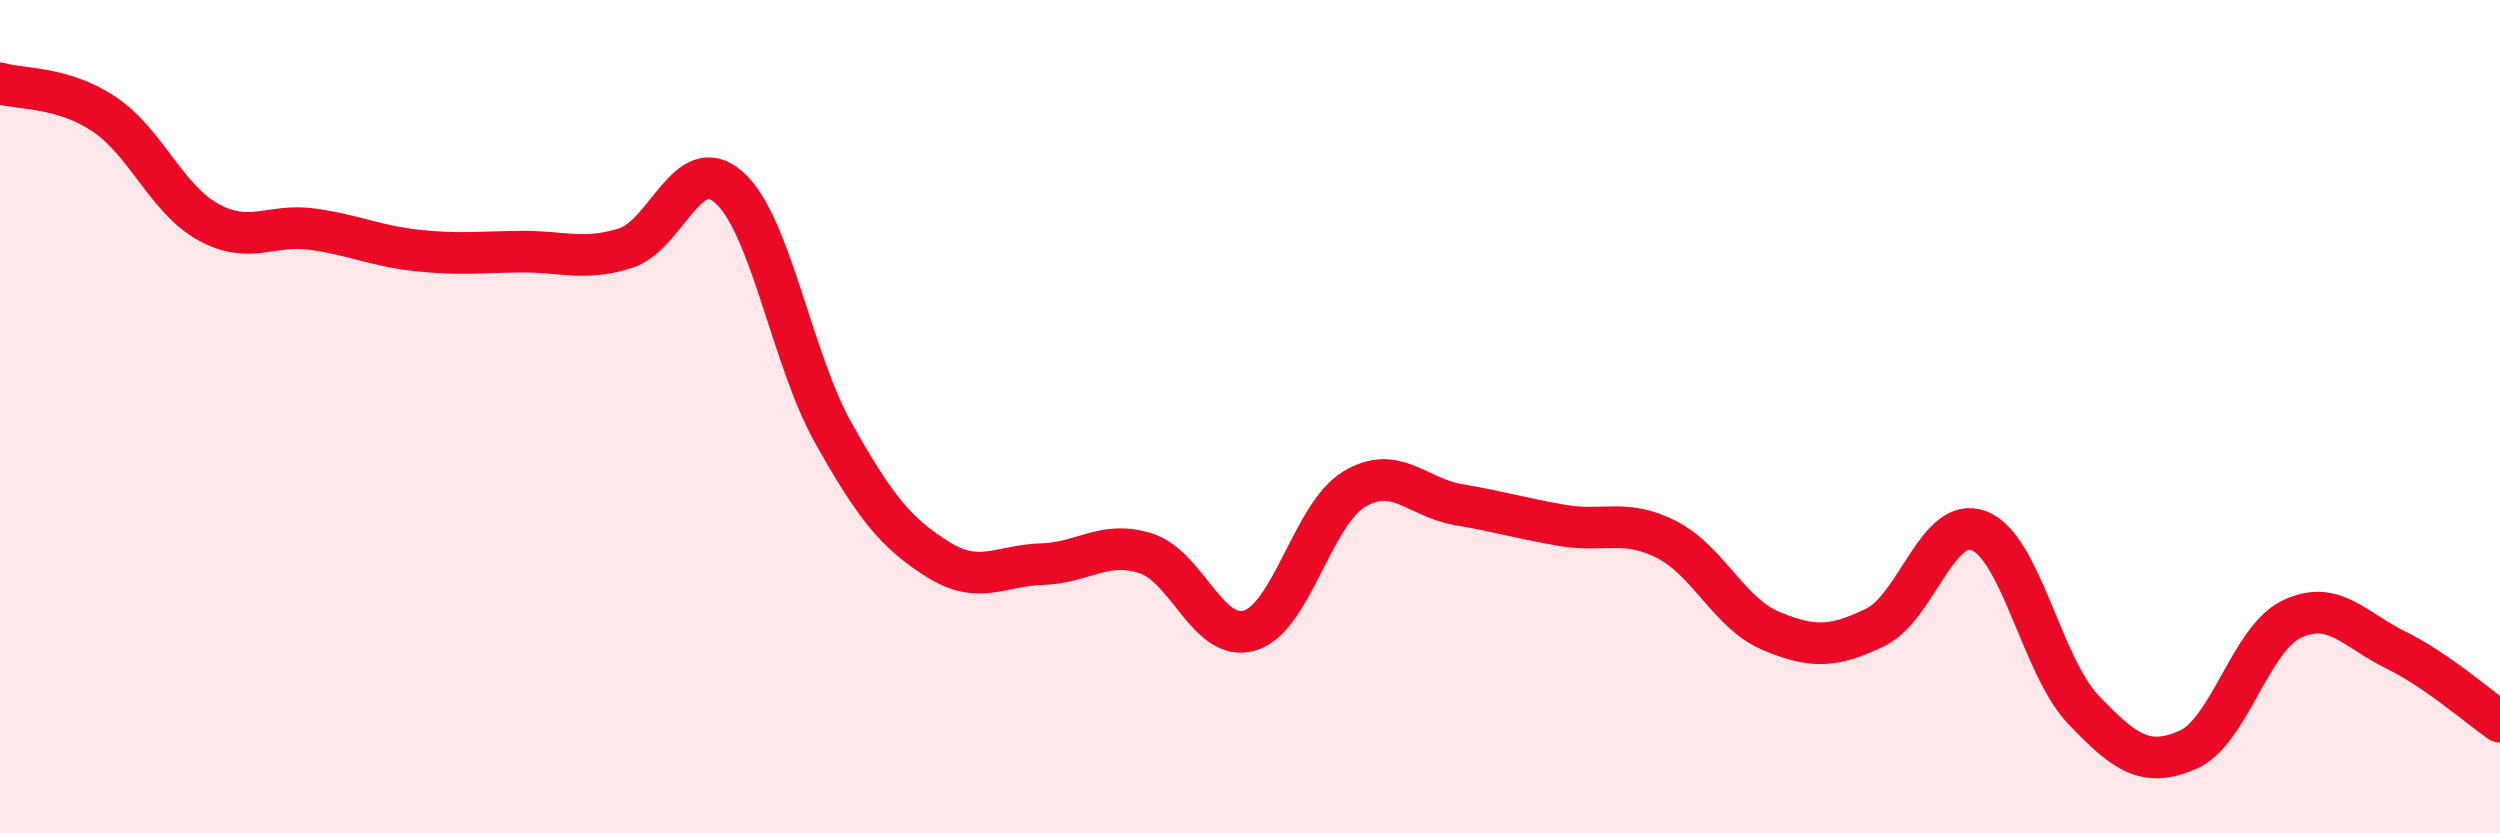 
    <svg width="60" height="20" viewBox="0 0 60 20" xmlns="http://www.w3.org/2000/svg">
      <path
        d="M 0,2 C 0.5,2.15 1.5,2.07 2.5,2.74 C 3.5,3.41 4,4.78 5,5.33 C 6,5.88 6.5,5.36 7.5,5.5 C 8.5,5.64 9,5.9 10,6.01 C 11,6.12 11.5,6.05 12.5,6.04 C 13.5,6.03 14,6.27 15,5.96 C 16,5.65 16.5,3.61 17.5,4.5 C 18.5,5.39 19,8.61 20,10.39 C 21,12.17 21.5,12.79 22.5,13.42 C 23.5,14.05 24,13.57 25,13.54 C 26,13.51 26.5,12.96 27.5,13.28 C 28.5,13.6 29,15.44 30,15.13 C 31,14.82 31.5,12.34 32.5,11.74 C 33.5,11.14 34,11.94 35,12.11 C 36,12.28 36.5,12.44 37.5,12.61 C 38.5,12.78 39,12.44 40,12.95 C 41,13.46 41.5,14.72 42.5,15.14 C 43.5,15.56 44,15.54 45,15.06 C 46,14.58 46.5,12.35 47.5,12.74 C 48.5,13.13 49,15.98 50,17.03 C 51,18.08 51.5,18.43 52.5,18 C 53.5,17.57 54,15.34 55,14.86 C 56,14.38 56.5,15.11 57.5,15.6 C 58.5,16.09 59.5,16.98 60,17.32L60 20L0 20Z"
        fill="#EB0A25"
        opacity="0.1"
        stroke-linecap="round"
        stroke-linejoin="round"
      />
      <path
        d="M 0,2 C 0.5,2.15 1.5,2.07 2.5,2.74 C 3.5,3.41 4,4.78 5,5.33 C 6,5.88 6.5,5.36 7.5,5.5 C 8.5,5.64 9,5.9 10,6.01 C 11,6.12 11.5,6.05 12.5,6.04 C 13.5,6.03 14,6.27 15,5.96 C 16,5.65 16.5,3.61 17.5,4.5 C 18.5,5.39 19,8.61 20,10.39 C 21,12.17 21.5,12.79 22.5,13.42 C 23.5,14.05 24,13.57 25,13.54 C 26,13.51 26.5,12.96 27.5,13.28 C 28.5,13.6 29,15.44 30,15.13 C 31,14.82 31.5,12.34 32.5,11.74 C 33.5,11.14 34,11.94 35,12.11 C 36,12.28 36.5,12.44 37.5,12.61 C 38.5,12.78 39,12.44 40,12.95 C 41,13.46 41.5,14.72 42.5,15.14 C 43.5,15.56 44,15.54 45,15.06 C 46,14.58 46.5,12.35 47.5,12.74 C 48.5,13.13 49,15.98 50,17.03 C 51,18.08 51.5,18.43 52.5,18 C 53.5,17.57 54,15.34 55,14.86 C 56,14.38 56.5,15.11 57.5,15.6 C 58.5,16.09 59.5,16.98 60,17.32"
        stroke="#EB0A25"
        stroke-width="1"
        fill="none"
        stroke-linecap="round"
        stroke-linejoin="round"
      />
    </svg>
  